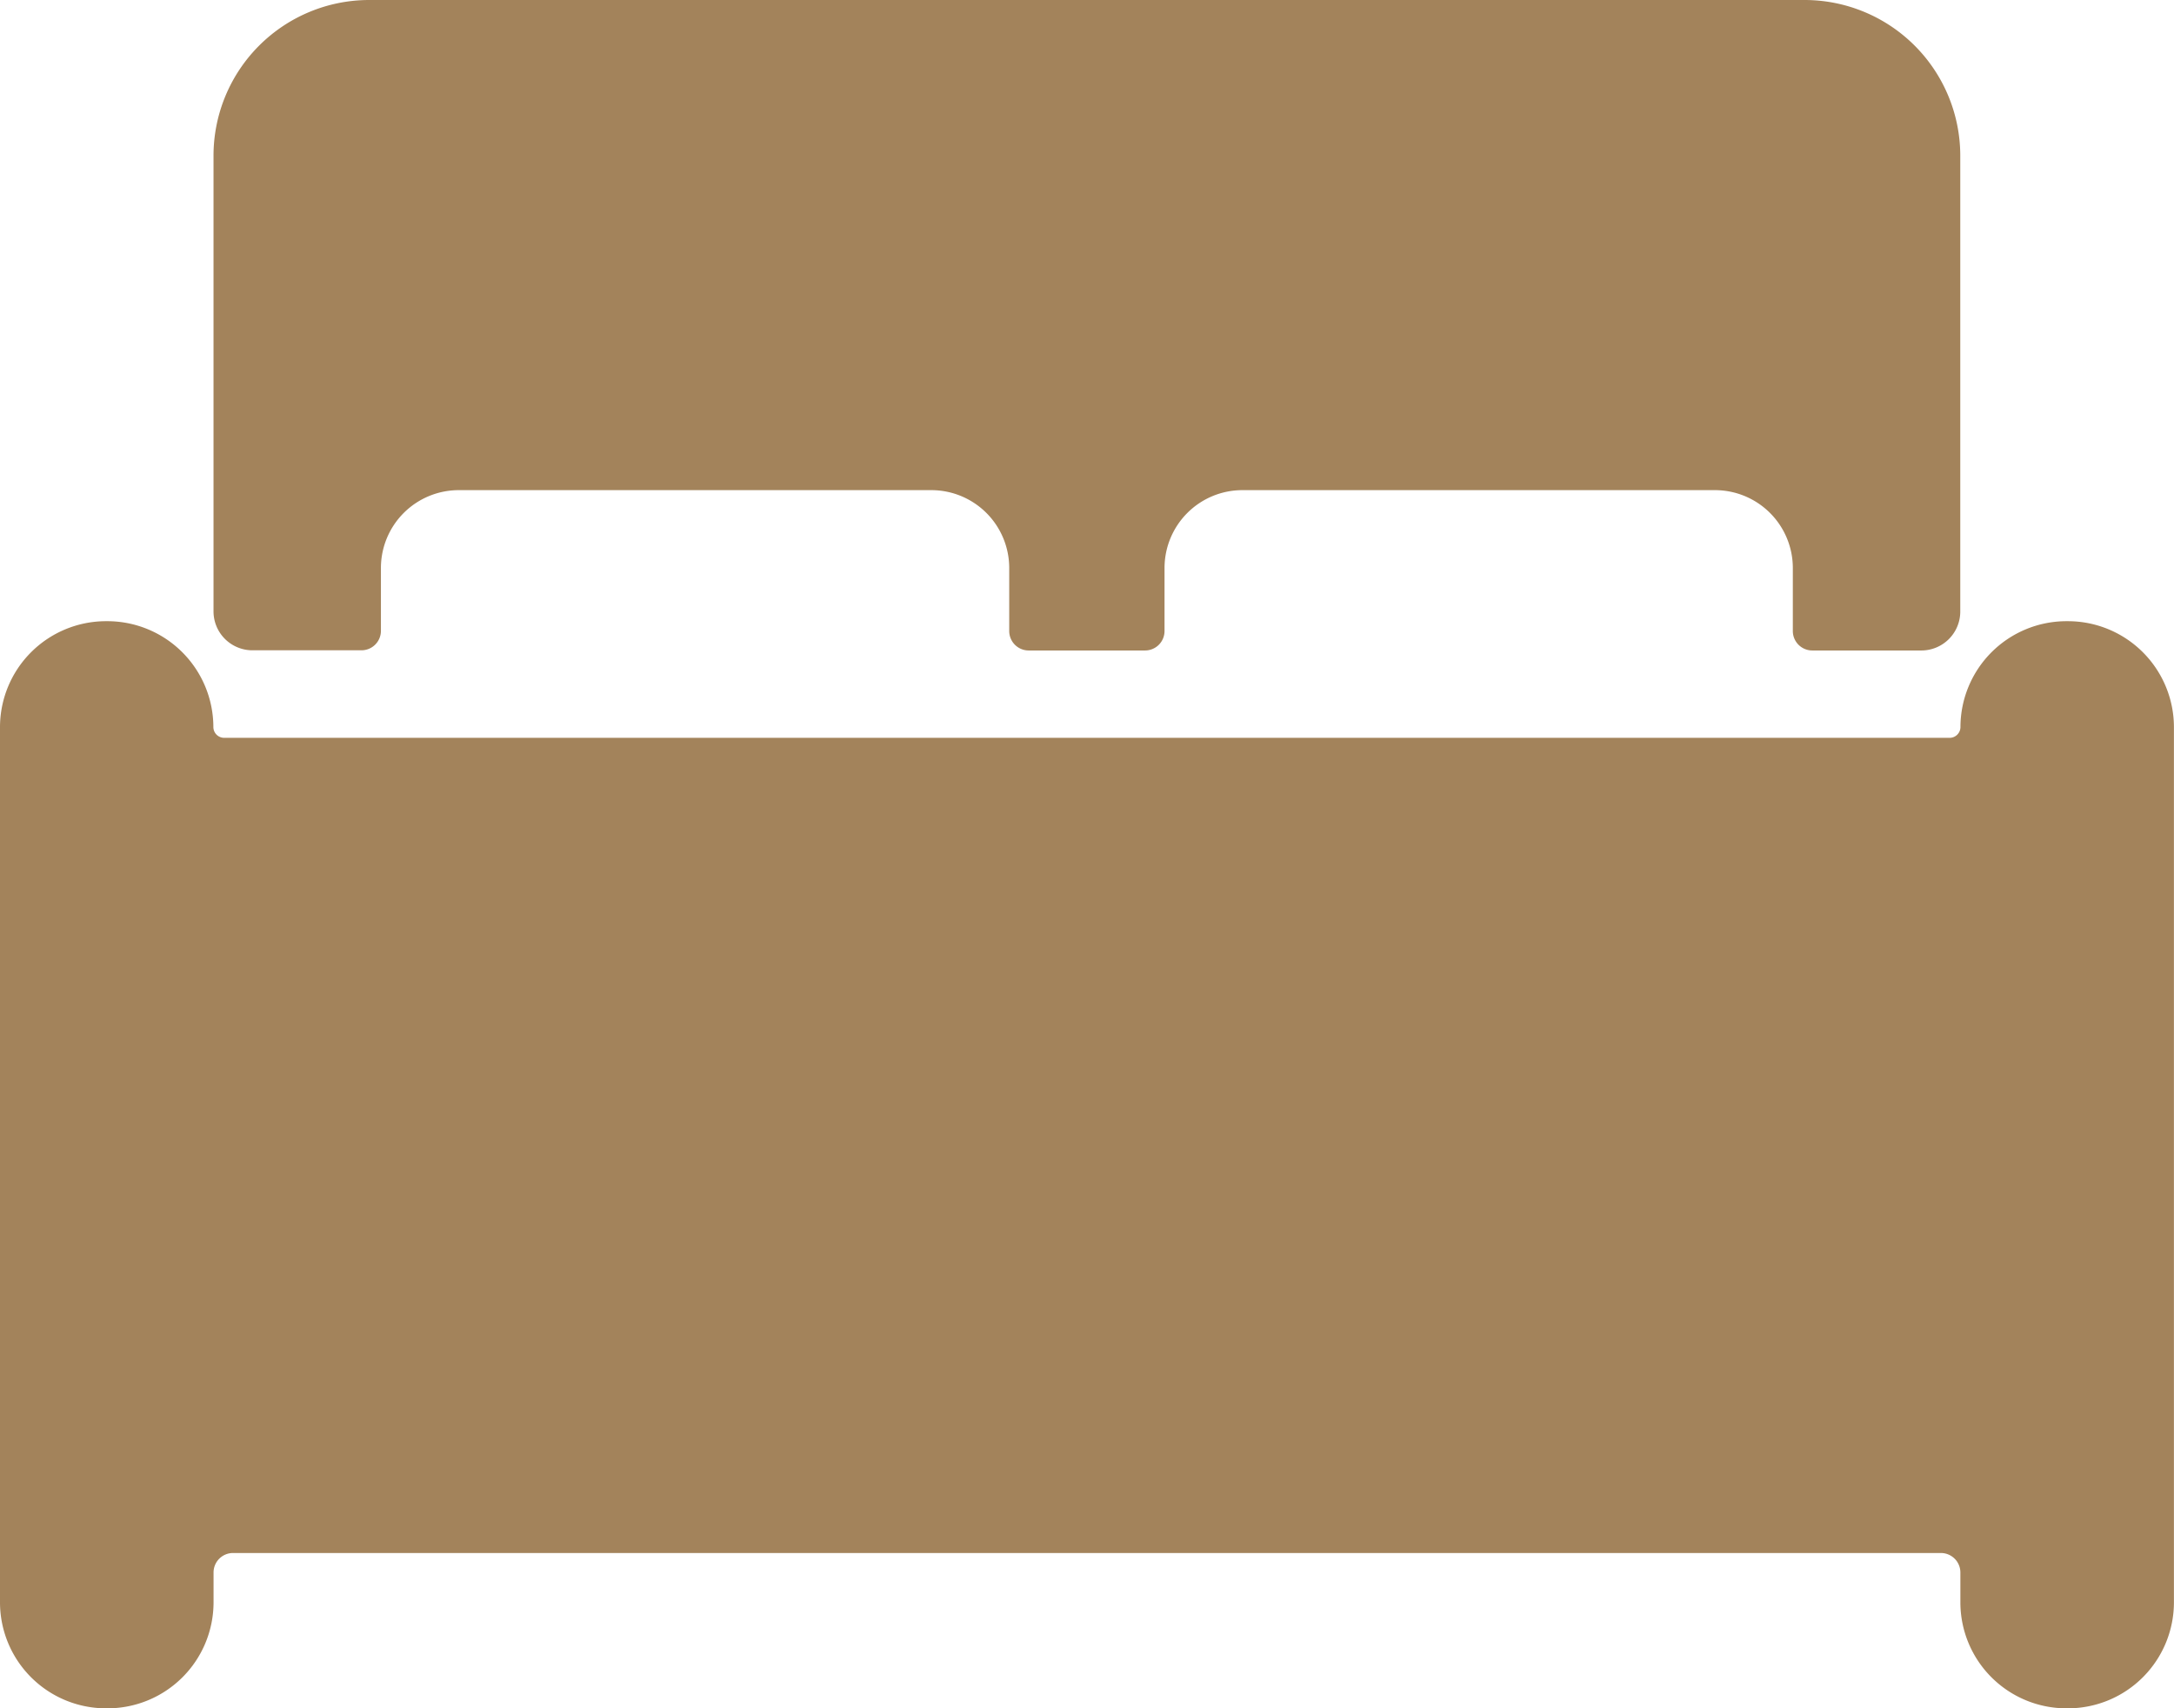 <?xml version="1.0" encoding="UTF-8"?> <svg xmlns="http://www.w3.org/2000/svg" width="60.206" height="47.304" viewBox="0 0 60.206 47.304"><g id="Icon_ionic-ios-bed" data-name="Icon ionic-ios-bed" transform="translate(-2.25 -5.625)"><path id="Path_233" data-name="Path 233" d="M59.526,14.625h-.054a2.937,2.937,0,0,0-2.93,2.93.3.3,0,0,1-.3.3H8.459a.3.3,0,0,1-.3-.3,2.937,2.937,0,0,0-2.93-2.93H5.18a2.937,2.937,0,0,0-2.93,2.93V41.8a2.937,2.937,0,0,0,2.93,2.93h.054a2.937,2.937,0,0,0,2.93-2.93v-.833a.539.539,0,0,1,.538-.538h47.3a.539.539,0,0,1,.538.538V41.8a2.937,2.937,0,0,0,2.93,2.93h.054a2.937,2.937,0,0,0,2.93-2.93V17.555A2.937,2.937,0,0,0,59.526,14.625Z" transform="translate(0 8.202)" fill="#a3835b"></path><path id="Path_234" data-name="Path 234" d="M6.419,23.633H9.443A.539.539,0,0,0,9.98,23.1V21.348a2.157,2.157,0,0,1,2.15-2.15h13.1a2.157,2.157,0,0,1,2.15,2.15V23.1a.539.539,0,0,0,.538.538h3.225a.539.539,0,0,0,.538-.538V21.348a2.157,2.157,0,0,1,2.15-2.15h13.1a2.157,2.157,0,0,1,2.15,2.15V23.1a.539.539,0,0,0,.538.538h3.024a1.078,1.078,0,0,0,1.075-1.075V9.925a4.313,4.313,0,0,0-4.3-4.3H9.644a4.313,4.313,0,0,0-4.3,4.3V22.558A1.078,1.078,0,0,0,6.419,23.633Z" transform="translate(2.819 0)" fill="#a3835b"></path></g></svg> 